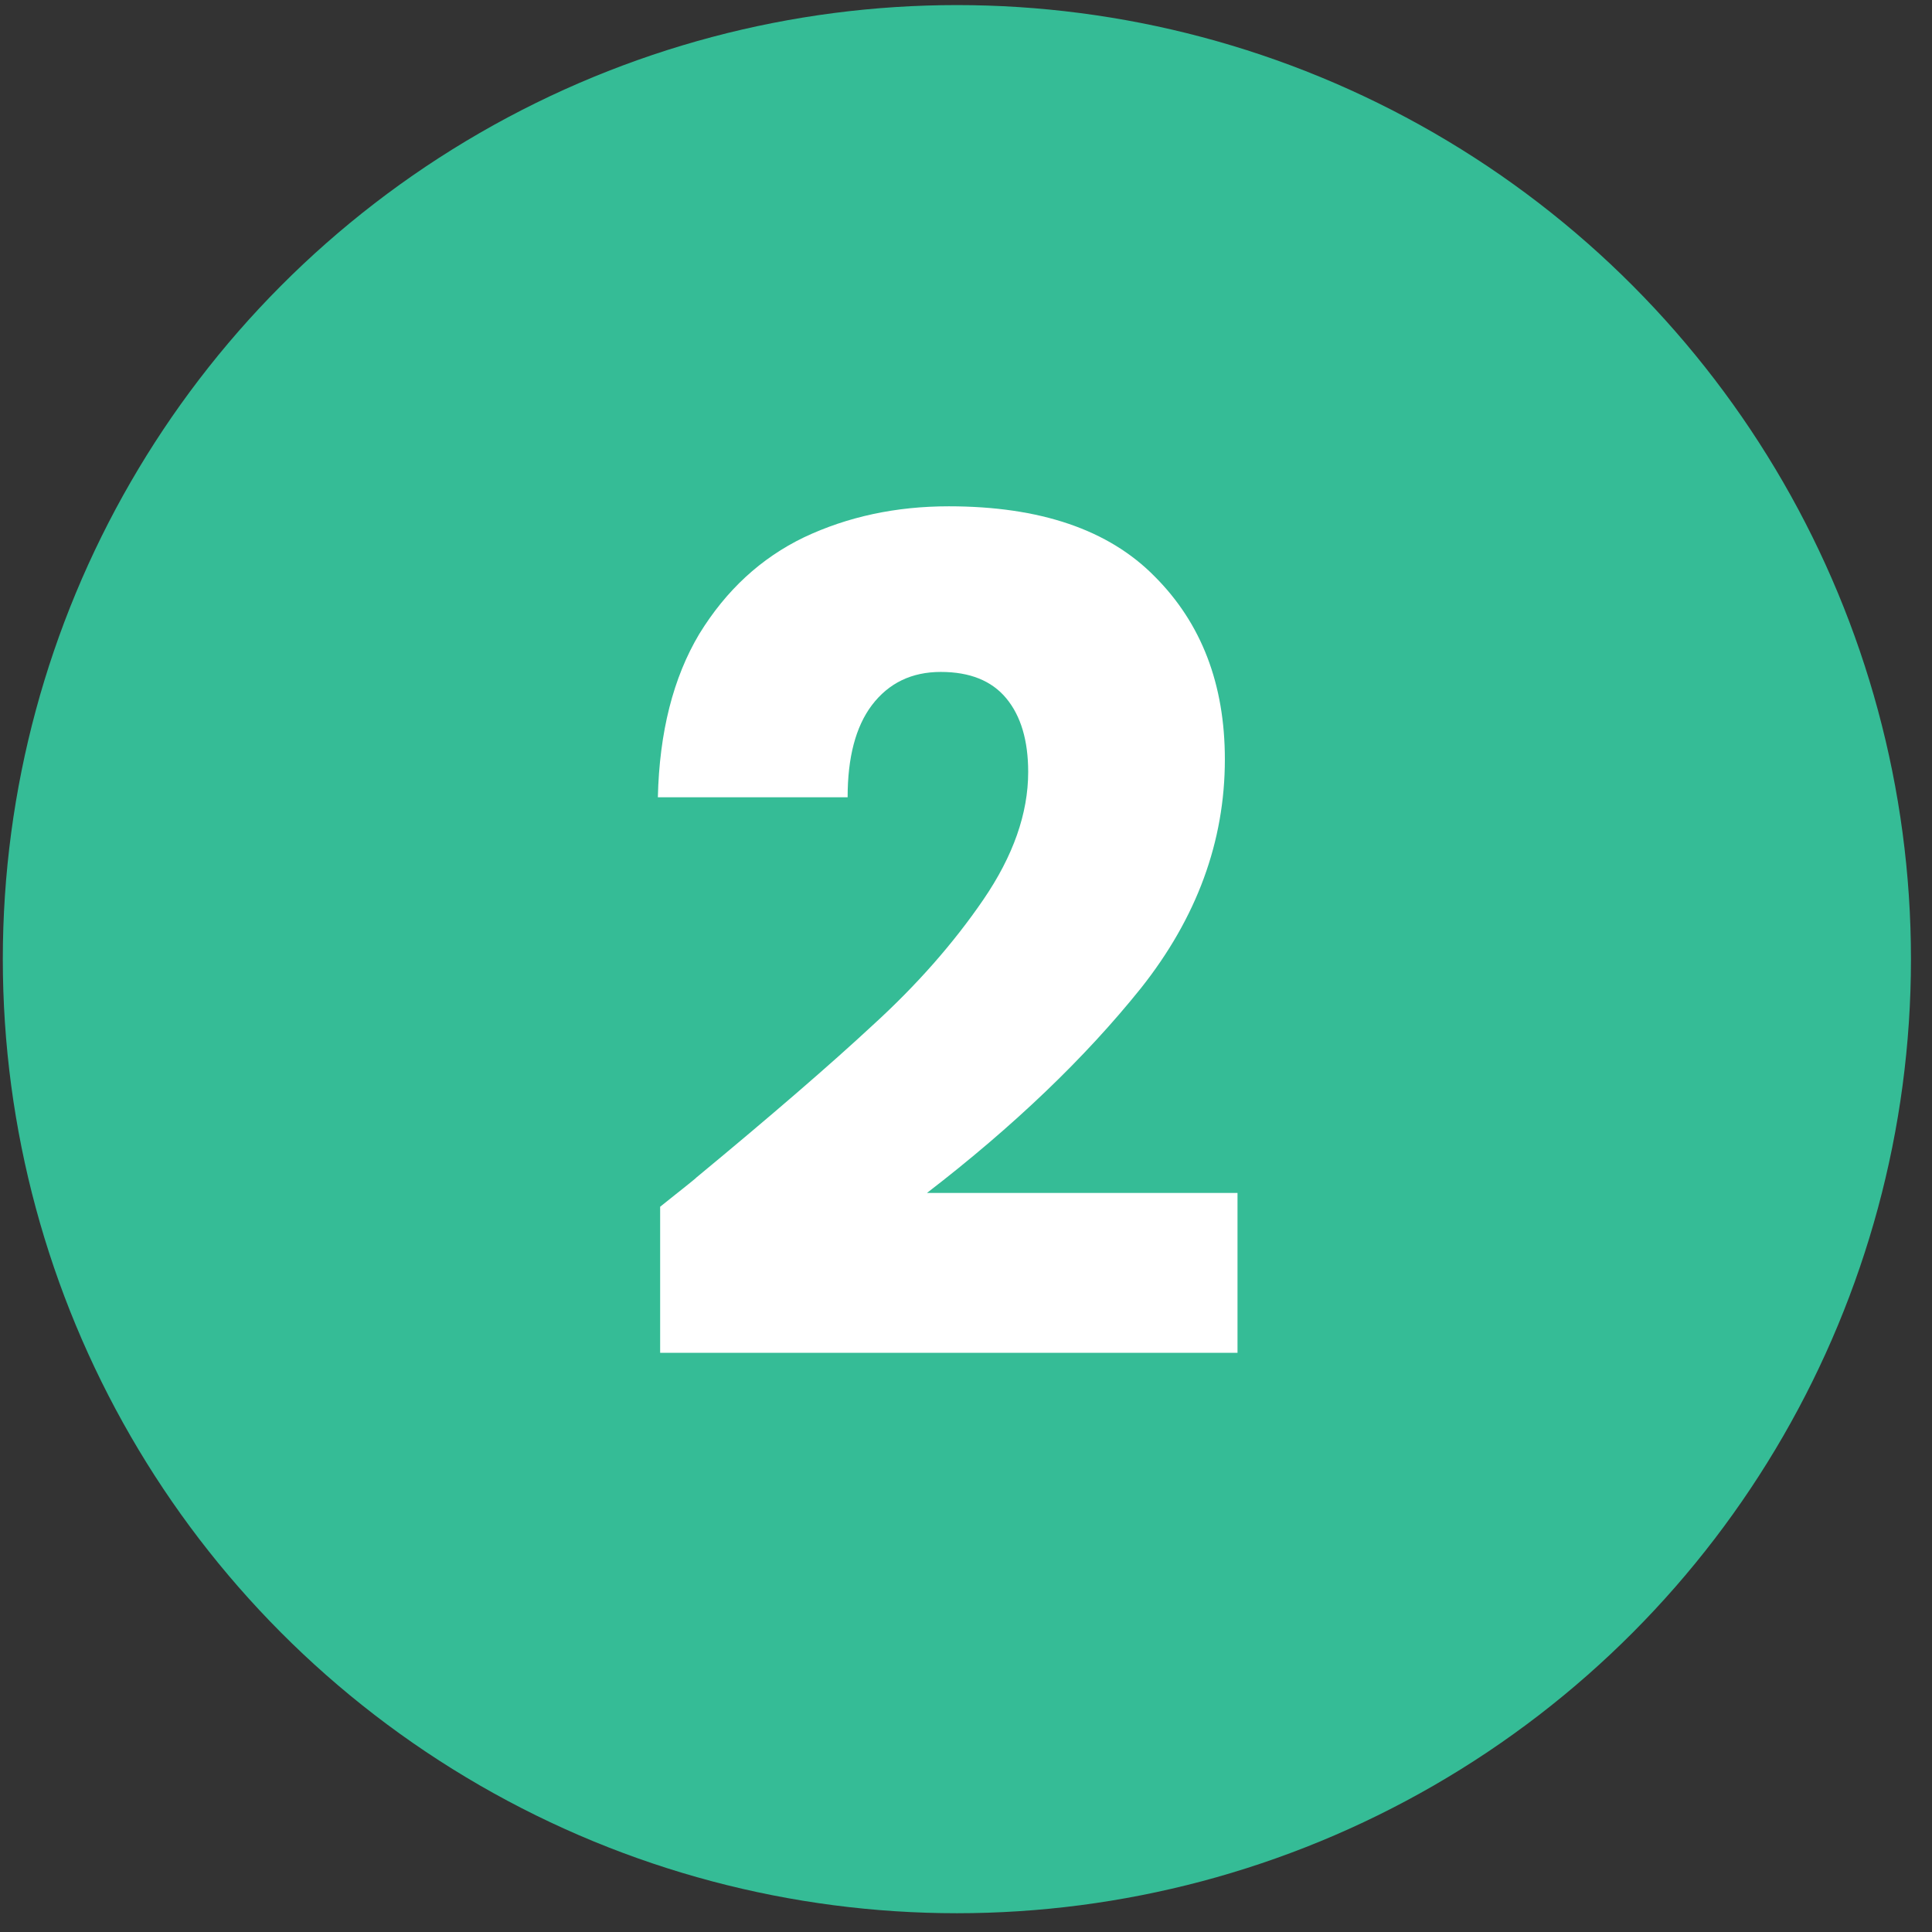 <svg xmlns="http://www.w3.org/2000/svg" width="81" height="81" viewBox="0 0 81 81" fill="none"><rect x="0" y="0" width="81" height="81" fill="#333333" stroke="none"/><circle cx="40.118" cy="40.213" r="40" fill="#35BC96"></circle><path d="M27.677 50.593C28.77 49.725 29.268 49.323 29.172 49.388C32.322 46.784 34.798 44.646 36.598 42.974C38.43 41.303 39.973 39.551 41.227 37.718C42.48 35.886 43.107 34.102 43.107 32.366C43.107 31.048 42.802 30.02 42.191 29.28C41.58 28.541 40.664 28.171 39.443 28.171C38.221 28.171 37.257 28.637 36.55 29.57C35.874 30.47 35.537 31.755 35.537 33.427H27.581C27.645 30.695 28.224 28.412 29.317 26.58C30.442 24.747 31.904 23.397 33.705 22.529C35.537 21.662 37.562 21.227 39.78 21.227C43.606 21.227 46.483 22.208 48.411 24.169C50.372 26.13 51.353 28.685 51.353 31.836C51.353 35.275 50.179 38.474 47.833 41.431C45.486 44.357 42.497 47.218 38.864 50.014H51.883V56.717H27.677V50.593Z" fill="white"></path></svg>